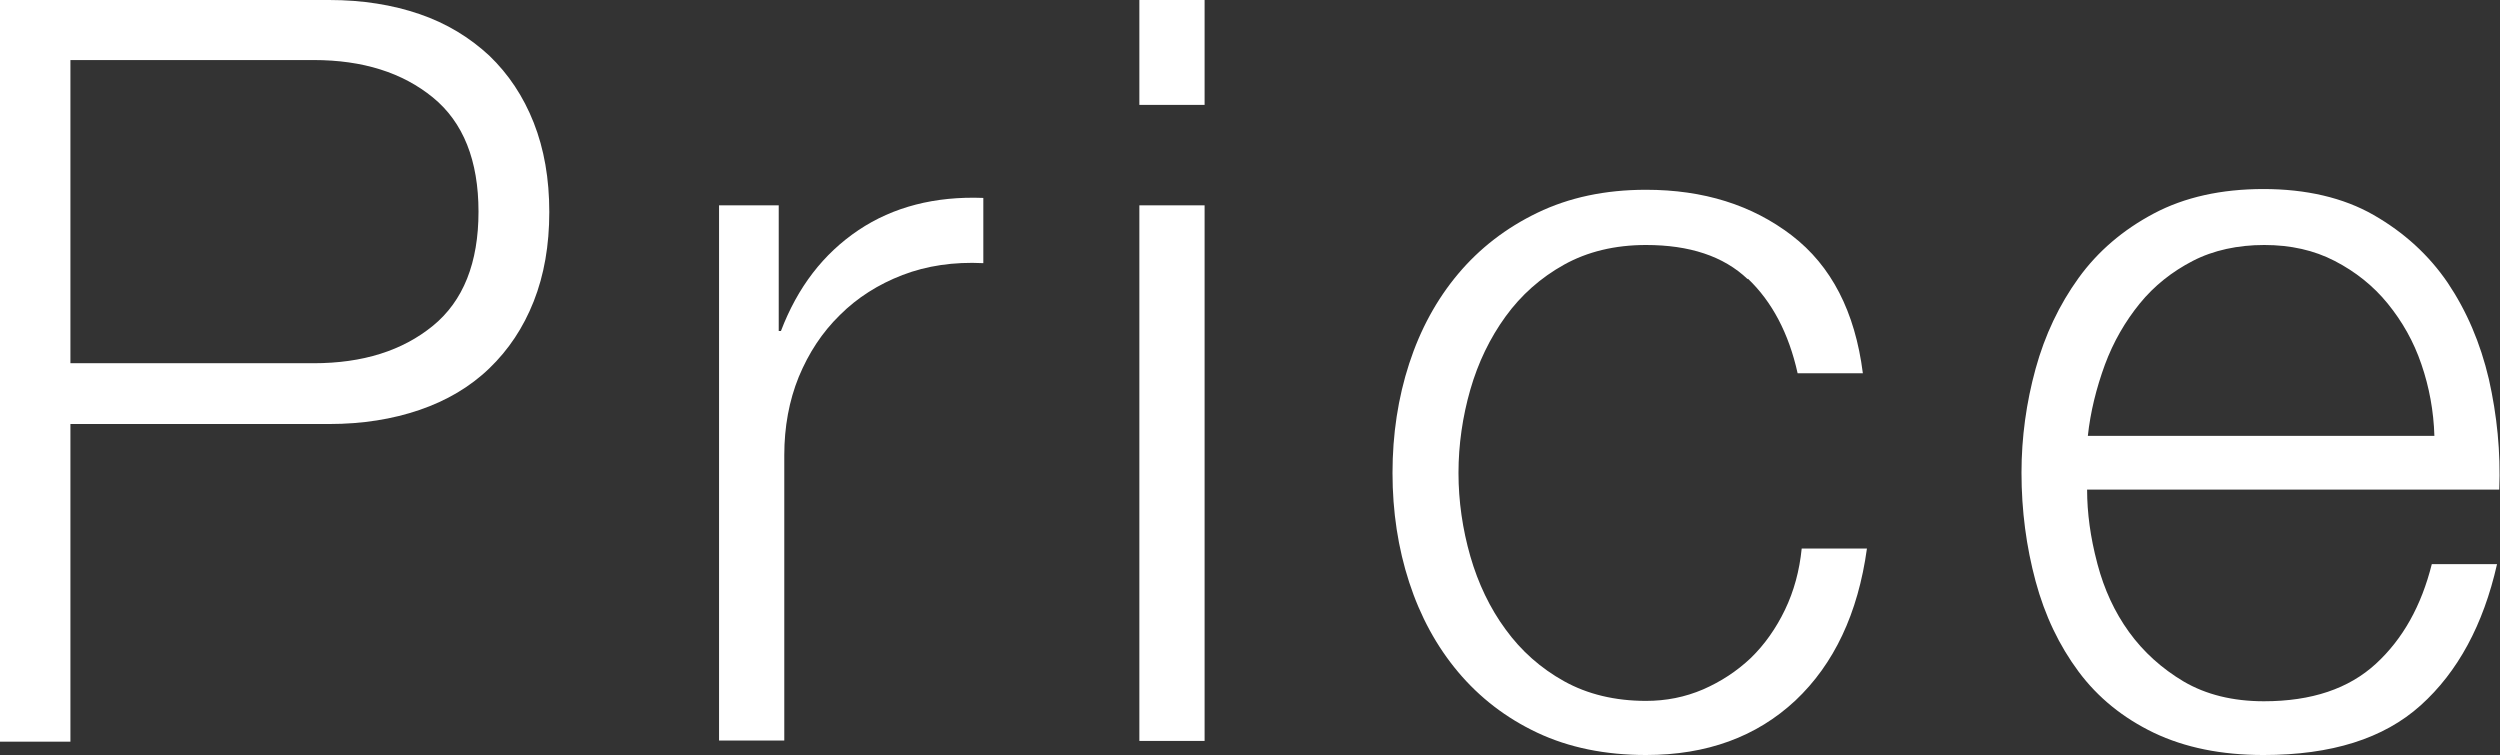<svg height="20.38" viewBox="0 0 67.45 20.38" width="67.45" xmlns="http://www.w3.org/2000/svg"><rect x="0" y="0" width="67.45" height="20.38" fill="#333333" stroke="none"/><g fill="#fff"><path d="m8.88 0c.9 0 1.71.13 2.44.38s1.35.63 1.88 1.12c.52.5.92 1.1 1.2 1.81s.42 1.51.42 2.41-.14 1.7-.42 2.41-.68 1.31-1.2 1.81-1.15.87-1.88 1.12-1.54.38-2.44.38h-6.98v8.57h-1.9v-20.01zm-.42 9.8c1.33 0 2.4-.34 3.22-1.01s1.23-1.7 1.23-3.08-.41-2.41-1.23-3.08-1.89-1.01-3.22-1.01h-6.56v8.18h6.55z"/><path d="m21.01 5.54v3.39h.06c.45-1.18 1.14-2.08 2.09-2.72.94-.63 2.07-.92 3.37-.87v1.76c-.8-.04-1.53.07-2.18.32s-1.22.61-1.69 1.08c-.48.47-.84 1.02-1.11 1.67-.26.64-.39 1.35-.39 2.11v7.7h-1.76v-14.44h1.62z"/><path d="m32.5 0v2.83h-1.76v-2.83zm0 5.54v14.45h-1.76v-14.45z"/><path d="m47.15 7.53c-.65-.62-1.57-.92-2.74-.92-.84 0-1.58.18-2.21.53s-1.16.82-1.58 1.4-.74 1.24-.95 1.97-.32 1.49-.32 2.25.11 1.52.32 2.25.53 1.4.95 1.97c.42.58.95 1.05 1.58 1.4s1.37.53 2.21.53c.54 0 1.05-.1 1.54-.31.48-.21.91-.49 1.29-.85.37-.36.68-.8.92-1.3s.39-1.05.45-1.65h1.76c-.24 1.75-.89 3.12-1.93 4.1-1.05.98-2.39 1.47-4.03 1.47-1.1 0-2.08-.2-2.93-.6s-1.56-.95-2.14-1.64-1.02-1.5-1.32-2.42-.45-1.91-.45-2.95.15-2.03.45-2.95.74-1.73 1.32-2.42 1.29-1.24 2.14-1.65 1.82-.62 2.93-.62c1.55 0 2.86.41 3.93 1.23s1.71 2.06 1.92 3.72h-1.76c-.24-1.08-.69-1.93-1.34-2.55z"/><path d="m56.59 15.22c.18.68.46 1.29.85 1.83s.89.99 1.48 1.34c.6.35 1.32.53 2.16.53 1.29 0 2.29-.34 3.02-1.01s1.23-1.57 1.51-2.69h1.76c-.37 1.64-1.06 2.91-2.06 3.81s-2.41 1.34-4.24 1.34c-1.14 0-2.12-.2-2.96-.6-.83-.4-1.51-.95-2.03-1.65s-.91-1.51-1.16-2.44-.38-1.9-.38-2.93c0-.95.13-1.89.38-2.8s.64-1.73 1.16-2.45 1.2-1.3 2.03-1.74 1.82-.66 2.96-.66 2.15.23 2.97.7 1.49 1.08 2 1.83c.51.76.88 1.62 1.11 2.6.22.98.32 1.97.28 2.98h-11.12c0 .63.09 1.29.27 1.97zm8.74-5.39c-.21-.62-.52-1.16-.91-1.64s-.87-.86-1.43-1.15-1.19-.43-1.9-.43-1.37.14-1.93.43-1.04.67-1.43 1.15-.71 1.03-.94 1.65c-.23.63-.39 1.27-.46 1.92h9.35c-.02-.67-.14-1.32-.35-1.93z"/></g></svg>